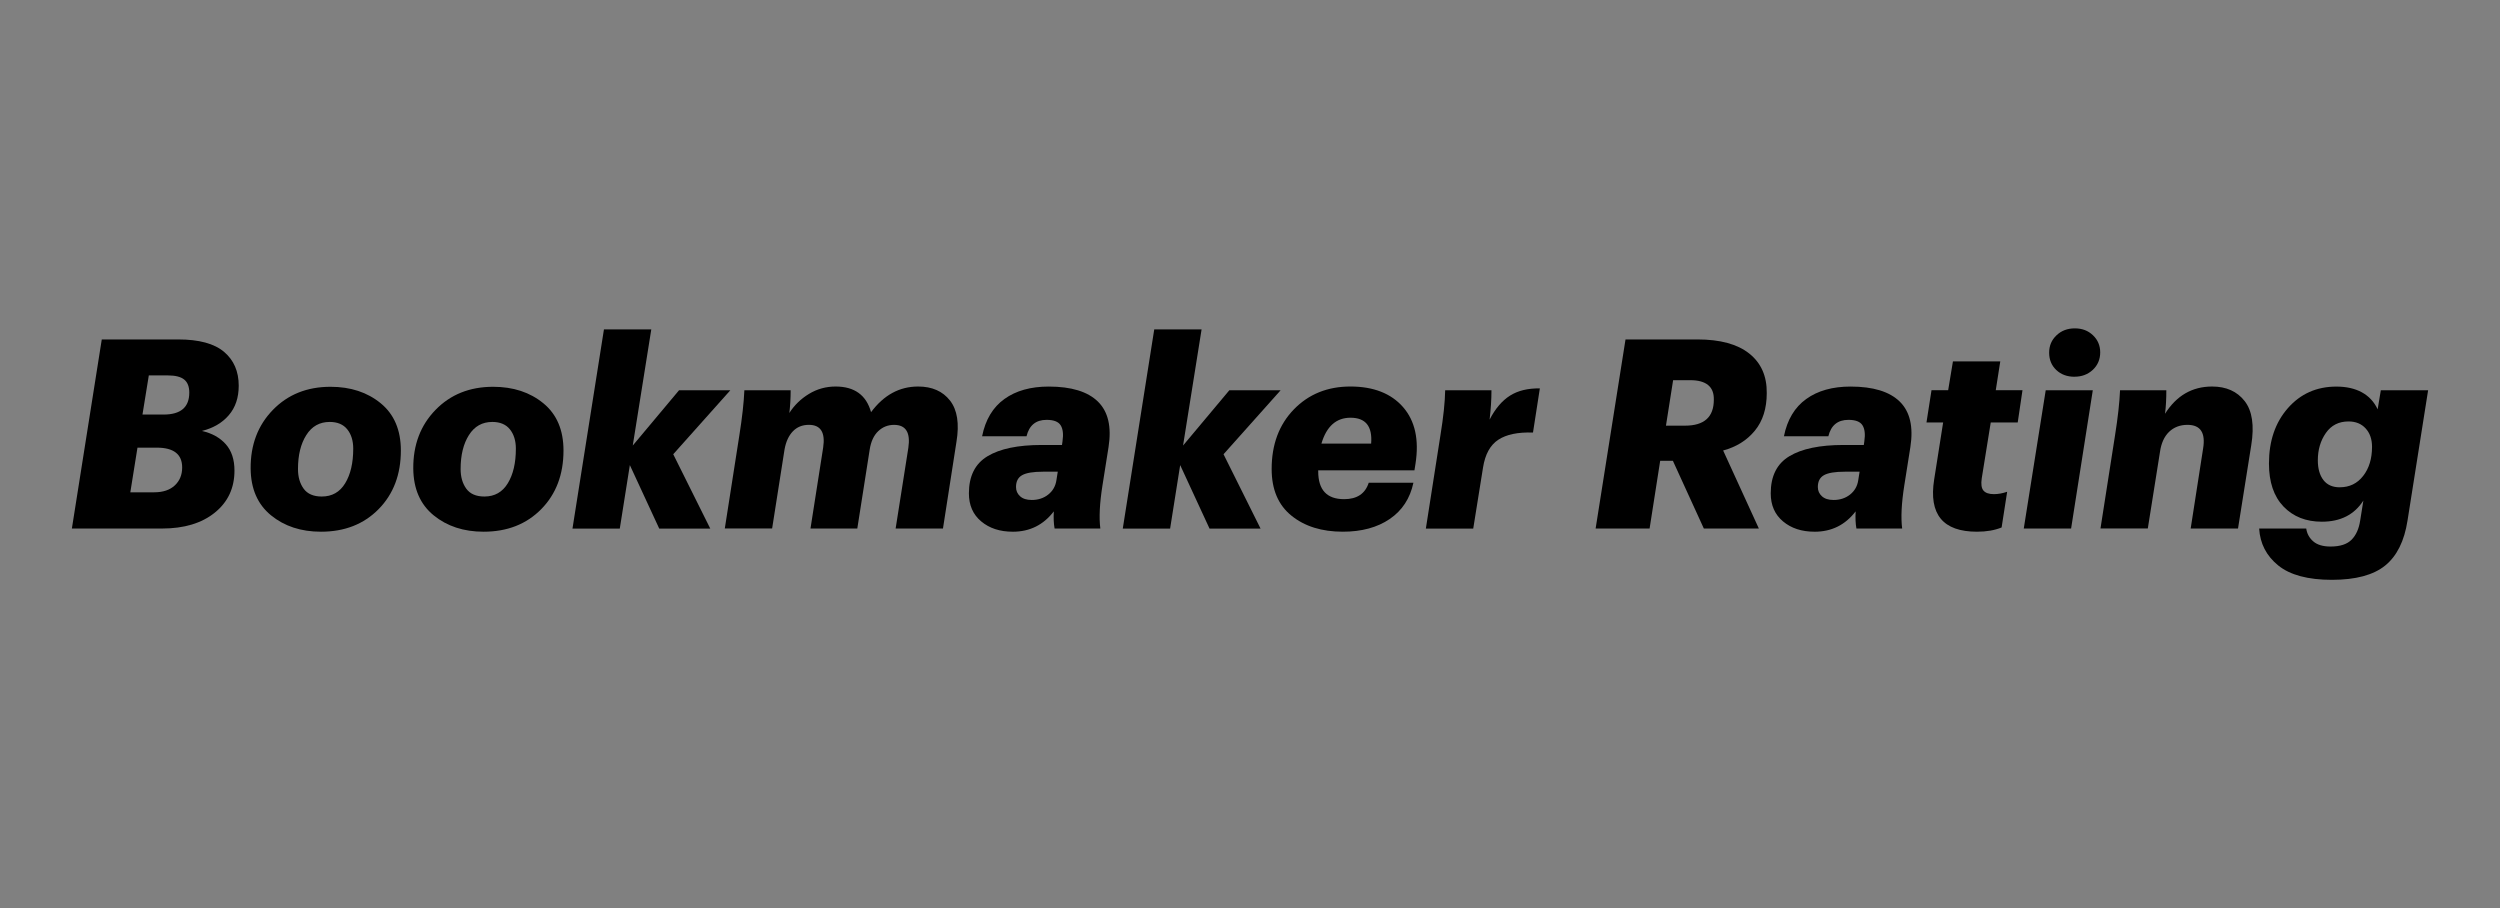 <?xml version="1.0" encoding="UTF-8"?> <svg xmlns="http://www.w3.org/2000/svg" xmlns:xlink="http://www.w3.org/1999/xlink" id="_Слой_1" data-name="Слой 1" viewBox="0 0 765.22 277.98"><rect x="0" y="0" width="765.22" height="277.98" fill="#808080" stroke="none"/><defs><style> .cls-1 { fill: none; } .cls-2 { clip-path: url(#clippath); } .cls-3 { fill: #fff; } </style><clipPath id="clippath"><rect class="cls-1" x="-799.63" y="-1254.21" width="2568" height="1003"></rect></clipPath></defs><g class="cls-2"><g><g><polygon class="cls-3" points="33.5 109.32 39.36 132.16 11.25 139.37 18.45 167.48 -4.39 173.34 .39 191.96 41.81 181.34 34.6 153.19 62.74 145.97 52.12 104.55 33.5 109.32"></polygon><polygon class="cls-3" points="-17.45 122.39 5.39 116.53 33.5 109.32 28.73 90.7 -40.85 108.54 -23.01 178.11 -4.39 173.34 -11.59 145.23 -17.45 122.39"></polygon></g><g><polygon class="cls-3" points="5.11 -1.39 10.97 21.45 -17.14 28.65 -9.93 56.76 -32.77 62.62 -28 81.24 13.43 70.62 6.21 42.47 34.36 35.26 23.74 -6.17 5.11 -1.39"></polygon><polygon class="cls-3" points="-45.84 11.67 -23 5.81 5.11 -1.39 .34 -20.02 -69.24 -2.18 -51.4 67.4 -32.77 62.62 -39.98 34.51 -45.84 11.67"></polygon></g><g><polygon class="cls-3" points="141.4 81.66 147.26 104.5 119.15 111.7 126.35 139.82 103.51 145.67 108.29 164.29 149.71 153.67 142.5 125.53 170.65 118.31 160.02 76.88 141.4 81.66"></polygon><polygon class="cls-3" points="90.45 94.72 113.29 88.86 141.4 81.66 136.63 63.03 67.05 80.87 84.89 150.45 103.51 145.67 96.31 117.56 90.45 94.72"></polygon></g><g><polygon class="cls-3" points="113.01 -29.06 118.87 -6.22 90.76 .99 97.97 29.1 75.13 34.96 79.9 53.58 121.33 42.96 114.11 14.81 142.26 7.59 131.64 -33.83 113.01 -29.06"></polygon><polygon class="cls-3" points="62.06 -15.99 84.9 -21.85 113.01 -29.06 108.24 -47.68 38.67 -29.84 56.5 39.73 75.13 34.96 67.92 6.85 62.06 -15.99"></polygon></g><g><polygon class="cls-3" points="249.3 53.99 255.16 76.83 227.05 84.04 234.26 112.15 211.41 118.01 216.19 136.63 257.62 126.01 250.4 97.86 278.55 90.64 267.93 49.22 249.3 53.99"></polygon><polygon class="cls-3" points="198.35 67.06 221.19 61.2 249.3 53.99 244.53 35.37 174.95 53.21 192.79 122.78 211.41 118.01 204.21 89.9 198.35 67.06"></polygon></g><g><polygon class="cls-3" points="220.92 -56.72 226.77 -33.88 198.66 -26.68 205.87 1.43 183.03 7.29 187.8 25.91 229.23 15.29 222.01 -12.86 250.16 -20.07 239.54 -61.5 220.92 -56.72"></polygon><polygon class="cls-3" points="169.96 -43.66 192.8 -49.52 220.92 -56.72 216.14 -75.35 146.57 -57.51 164.4 12.07 183.03 7.29 175.82 -20.82 169.96 -43.66"></polygon></g><g><polygon class="cls-3" points="357.2 26.33 363.06 49.17 334.95 56.37 342.16 84.48 319.32 90.34 324.09 108.96 365.52 98.34 358.3 70.19 386.45 62.98 375.83 21.55 357.2 26.33"></polygon><polygon class="cls-3" points="306.25 39.39 329.09 33.53 357.2 26.33 352.43 7.7 282.85 25.54 300.69 95.12 319.32 90.34 312.11 62.23 306.25 39.39"></polygon></g><g><polygon class="cls-3" points="465.1 -1.34 470.96 21.5 442.85 28.71 450.06 56.82 427.22 62.68 431.99 81.3 473.42 70.68 466.2 42.53 494.35 35.31 483.73 -6.11 465.1 -1.34"></polygon><polygon class="cls-3" points="414.15 11.73 436.99 5.87 465.1 -1.34 460.33 -19.96 390.76 -2.12 408.59 67.45 427.22 62.68 420.01 34.57 414.15 11.73"></polygon></g><g><polygon class="cls-3" points="573.01 -29 578.86 -6.16 550.75 1.04 557.96 29.15 535.12 35.01 539.89 53.63 581.32 43.01 574.1 14.86 602.25 7.65 591.63 -33.78 573.01 -29"></polygon><polygon class="cls-3" points="522.05 -15.94 544.89 -21.8 573.01 -29 568.23 -47.63 498.66 -29.79 516.49 39.79 535.12 35.01 527.91 6.9 522.05 -15.94"></polygon></g><g><polygon class="cls-3" points="680.91 -56.67 686.76 -33.83 658.65 -26.62 665.86 1.49 643.02 7.35 647.79 25.97 689.22 15.35 682 -12.8 710.15 -20.02 699.53 -61.44 680.91 -56.67"></polygon><polygon class="cls-3" points="629.96 -43.61 652.8 -49.46 680.91 -56.67 676.13 -75.29 606.56 -57.45 624.4 12.12 643.02 7.35 635.81 -20.77 629.96 -43.61"></polygon></g><g><polygon class="cls-3" points="61.95 220.3 67.81 243.14 39.7 250.34 46.91 278.46 24.07 284.31 28.84 302.93 70.27 292.31 63.05 264.17 91.2 256.95 80.58 215.52 61.95 220.3"></polygon><polygon class="cls-3" points="11 233.36 33.84 227.5 61.95 220.3 57.18 201.67 -12.4 219.51 5.44 289.09 24.07 284.31 16.86 256.2 11 233.36"></polygon></g><g><polygon class="cls-3" points="169.85 192.63 175.71 215.47 147.6 222.68 154.81 250.79 131.97 256.65 136.74 275.27 178.17 264.65 170.95 236.5 199.1 229.28 188.48 187.86 169.85 192.63"></polygon><polygon class="cls-3" points="118.9 205.7 141.74 199.84 169.85 192.63 165.08 174.01 95.51 191.85 113.34 261.42 131.97 256.65 124.76 228.54 118.9 205.7"></polygon></g><g><polygon class="cls-3" points="306.14 275.68 312 298.52 283.89 305.73 291.1 333.84 268.26 339.7 273.03 358.32 314.46 347.7 307.24 319.55 335.39 312.33 324.77 270.91 306.14 275.68"></polygon><polygon class="cls-3" points="255.19 288.75 278.03 282.89 306.14 275.68 301.37 257.06 231.79 274.9 249.63 344.47 268.26 339.7 261.05 311.59 255.19 288.75"></polygon></g><g><polygon class="cls-3" points="277.76 164.97 283.61 187.81 255.5 195.01 262.71 223.12 239.87 228.98 244.64 247.6 286.07 236.98 278.85 208.83 307 201.62 296.38 160.19 277.76 164.97"></polygon><polygon class="cls-3" points="226.8 178.03 249.64 172.17 277.76 164.97 272.98 146.34 203.41 164.18 221.24 233.76 239.87 228.98 232.66 200.87 226.8 178.03"></polygon></g><g><polygon class="cls-3" points="414.04 248.02 419.9 270.86 391.79 278.06 399 306.18 376.16 312.03 380.93 330.65 422.36 320.03 415.14 291.89 443.29 284.67 432.67 243.24 414.04 248.02"></polygon><polygon class="cls-3" points="363.09 261.08 385.93 255.22 414.04 248.02 409.27 229.39 339.69 247.23 357.53 316.81 376.16 312.03 368.95 283.92 363.09 261.08"></polygon></g><g><polygon class="cls-3" points="385.66 137.3 391.51 160.14 363.4 167.35 370.61 195.46 347.77 201.32 352.54 219.94 393.97 209.32 386.75 181.17 414.9 173.95 404.28 132.53 385.66 137.3"></polygon><polygon class="cls-3" points="334.71 150.37 357.55 144.51 385.66 137.3 380.88 118.68 311.31 136.52 329.15 206.09 347.77 201.32 340.56 173.21 334.71 150.37"></polygon></g><g><polygon class="cls-3" points="521.94 220.35 527.8 243.19 499.69 250.4 506.9 278.51 484.06 284.37 488.83 302.99 530.26 292.37 523.04 264.22 551.19 257 540.57 215.58 521.94 220.35"></polygon><polygon class="cls-3" points="470.99 233.42 493.83 227.56 521.94 220.35 517.17 201.73 447.6 219.57 465.43 289.14 484.06 284.37 476.85 256.26 470.99 233.42"></polygon></g><g><polygon class="cls-3" points="493.56 109.64 499.41 132.48 471.3 139.68 478.51 167.79 455.67 173.65 460.45 192.27 501.87 181.65 494.65 153.5 522.8 146.29 512.18 104.86 493.56 109.64"></polygon><polygon class="cls-3" points="442.61 122.7 465.45 116.84 493.56 109.64 488.78 91.01 419.21 108.85 437.05 178.43 455.67 173.65 448.46 145.54 442.61 122.7"></polygon></g><g><polygon class="cls-3" points="629.85 192.69 635.7 215.53 607.59 222.73 614.8 250.84 591.96 256.7 596.73 275.32 638.16 264.7 630.94 236.55 659.09 229.34 648.47 187.91 629.85 192.69"></polygon><polygon class="cls-3" points="578.89 205.75 601.73 199.89 629.85 192.69 625.07 174.06 555.5 191.9 573.33 261.48 591.96 256.7 584.75 228.59 578.89 205.75"></polygon></g><g><polygon class="cls-3" points="601.46 81.97 607.31 104.81 579.2 112.02 586.41 140.13 563.57 145.99 568.35 164.61 609.77 153.99 602.56 125.84 630.7 118.62 620.08 77.2 601.46 81.97"></polygon><polygon class="cls-3" points="550.51 95.03 573.35 89.18 601.46 81.97 596.68 63.35 527.11 81.19 544.95 150.76 563.57 145.99 556.36 117.87 550.51 95.03"></polygon></g><g><polygon class="cls-3" points="737.75 165.02 743.6 187.86 715.49 195.07 722.7 223.18 699.86 229.04 704.63 247.66 746.06 237.04 738.84 208.89 766.99 201.67 756.37 160.25 737.75 165.02"></polygon><polygon class="cls-3" points="686.8 178.08 709.64 172.23 737.75 165.02 732.97 146.4 663.4 164.24 681.24 233.81 699.86 229.04 692.65 200.92 686.8 178.08"></polygon></g><g><polygon class="cls-3" points="709.36 54.31 715.22 77.15 687.1 84.35 694.31 112.46 671.47 118.32 676.25 136.94 717.67 126.32 710.46 98.17 738.6 90.96 727.98 49.53 709.36 54.31"></polygon><polygon class="cls-3" points="658.41 67.37 681.25 61.51 709.36 54.31 704.58 35.68 635.01 53.52 652.85 123.09 671.47 118.32 664.26 90.21 658.41 67.37"></polygon></g><polygon class="cls-3" points="766.01 39.78 788.85 33.92 816.96 26.72 812.19 8.09 742.61 25.93 760.45 95.51 779.08 90.73 771.87 62.62 766.01 39.78"></polygon></g></g><g><path d="M22,161.78l9.15-57.88h23.39c6.37,0,11.05,1.27,14.04,3.8,3,2.54,4.49,5.99,4.49,10.36,0,3.67-1.01,6.68-3.04,9.03-2.02,2.35-4.76,3.95-8.22,4.82,3.08,.7,5.5,2.05,7.29,4.05,1.78,2,2.67,4.7,2.67,8.09,0,5.34-2.01,9.63-6.03,12.87-4.02,3.24-9.4,4.86-16.15,4.86H22Zm17.89-11.09h7.29c2.7,0,4.8-.7,6.31-2.1,1.51-1.4,2.27-3.24,2.27-5.5,0-4.05-2.59-6.07-7.77-6.07h-5.91l-2.19,13.68Zm3.72-23.8h6.48c5.23,0,7.85-2.24,7.85-6.72,0-1.83-.53-3.17-1.58-4.01-1.05-.84-2.71-1.25-4.98-1.25h-5.83l-1.94,11.98Z"></path><path d="M98.25,162.75c-6.1,0-11.2-1.67-15.3-5.02-4.1-3.35-6.18-8.12-6.23-14.33-.05-7.23,2.21-13.21,6.8-17.93,4.59-4.72,10.47-7.08,17.65-7.08,6.15,0,11.28,1.69,15.38,5.06,4.1,3.37,6.15,8.19,6.15,14.45,0,7.34-2.27,13.32-6.8,17.93-4.53,4.61-10.42,6.92-17.65,6.92Zm.24-10.77c3.13,0,5.52-1.35,7.16-4.05,1.65-2.7,2.47-6.23,2.47-10.6,0-2.43-.61-4.4-1.82-5.91-1.21-1.51-3.01-2.27-5.38-2.27-3.08,0-5.46,1.33-7.16,4.01-1.7,2.67-2.55,6.14-2.55,10.4,0,2.43,.58,4.44,1.74,6.03,1.16,1.59,3.01,2.39,5.54,2.39Z"></path><path d="M148.03,162.75c-6.1,0-11.2-1.67-15.3-5.02-4.1-3.35-6.18-8.12-6.23-14.33-.05-7.23,2.21-13.21,6.8-17.93,4.59-4.72,10.47-7.08,17.65-7.08,6.15,0,11.28,1.69,15.38,5.06,4.1,3.37,6.15,8.19,6.15,14.45,0,7.34-2.27,13.32-6.8,17.93-4.53,4.61-10.42,6.92-17.65,6.92Zm.24-10.77c3.13,0,5.52-1.35,7.16-4.05,1.65-2.7,2.47-6.23,2.47-10.6,0-2.43-.61-4.4-1.82-5.91-1.21-1.51-3.01-2.27-5.38-2.27-3.08,0-5.46,1.33-7.16,4.01-1.7,2.67-2.55,6.14-2.55,10.4,0,2.43,.58,4.44,1.74,6.03,1.16,1.59,3.01,2.39,5.54,2.39Z"></path><path d="M175.23,161.78l9.63-60.95h14.49l-5.67,35.54,14.17-16.92h15.7l-17.48,19.59,11.33,22.75h-15.62l-8.99-19.43-3.08,19.43h-14.49Z"></path><path d="M221.85,161.78l4.45-28.49c.86-5.4,1.38-10.01,1.54-13.84h14.17c0,2.48-.14,4.8-.4,6.96,1.51-2.37,3.51-4.32,5.99-5.83,2.48-1.51,5.21-2.27,8.17-2.27,5.77,0,9.39,2.62,10.85,7.85,3.89-5.23,8.69-7.85,14.41-7.85,4.26,0,7.51,1.43,9.75,4.29,2.24,2.86,2.9,7.07,1.98,12.63l-4.13,26.55h-14.49l3.89-24.69c.7-4.7-.76-7.04-4.37-7.04-1.89,0-3.51,.65-4.86,1.94-1.35,1.29-2.21,3.16-2.59,5.58l-3.8,24.2h-14.33l3.88-24.77c.7-4.64-.76-6.96-4.37-6.96-2,0-3.63,.66-4.9,1.98-1.27,1.32-2.12,3.17-2.55,5.54l-3.8,24.2h-14.49Z"></path><path d="M310,162.75c-3.94,0-7.16-1.05-9.67-3.16-2.51-2.1-3.76-4.96-3.76-8.58,0-5.29,1.9-9.08,5.71-11.37,3.8-2.29,9.32-3.44,16.55-3.44h6.23l.16-1.13c.32-2.16,.13-3.79-.57-4.9-.7-1.11-2.13-1.66-4.29-1.66-3.29,0-5.34,1.67-6.15,5.02h-13.6c1.02-5.07,3.3-8.88,6.84-11.41,3.53-2.54,8.05-3.8,13.56-3.8,6.91,0,11.93,1.54,15.06,4.61,3.13,3.08,4.21,7.72,3.24,13.92l-1.86,11.74c-.86,5.45-1.08,9.85-.65,13.19h-14c-.27-1.46-.35-3.21-.24-5.26-3.19,4.16-7.37,6.23-12.55,6.23Zm5.75-9.71c2,0,3.7-.55,5.1-1.66,1.4-1.11,2.24-2.58,2.51-4.41l.41-2.59h-4.53c-2.97,0-5.09,.35-6.35,1.05-1.27,.7-1.9,1.92-1.9,3.64,0,1.13,.42,2.08,1.25,2.83,.84,.76,2.01,1.13,3.52,1.13Z"></path><path d="M343.67,161.78l9.63-60.95h14.49l-5.67,35.54,14.17-16.92h15.7l-17.48,19.59,11.33,22.75h-15.62l-8.98-19.43-3.08,19.43h-14.49Z"></path><path d="M403.49,144.29c0,5.67,2.64,8.5,7.93,8.5,3.94,0,6.45-1.67,7.53-5.02h13.68c-1.03,4.8-3.44,8.5-7.25,11.09-3.8,2.59-8.59,3.89-14.37,3.89-6.42,0-11.66-1.63-15.7-4.9-4.05-3.26-6.07-8.03-6.07-14.29,0-7.5,2.27-13.58,6.8-18.25s10.31-7,17.32-7,12.44,2.1,16.11,6.31c3.67,4.21,4.94,9.98,3.8,17.32l-.32,2.02h-29.46v.32Zm9.88-16.43c-4.37,0-7.34,2.64-8.9,7.93h15.22c.43-5.29-1.67-7.93-6.31-7.93Z"></path><path d="M436.44,161.78l4.45-28.49c.92-5.61,1.4-10.23,1.46-13.84h14.17c0,2.81-.19,5.8-.57,8.99,1.73-3.35,3.8-5.79,6.23-7.33,2.43-1.54,5.48-2.28,9.15-2.23l-2.1,13.52c-4.59-.16-8.12,.57-10.6,2.19-2.48,1.62-4.05,4.45-4.69,8.5l-3,18.7h-14.49Z"></path><path d="M488.4,161.78l9.15-57.88h22.02c6.96,0,12.25,1.44,15.87,4.33,3.62,2.89,5.4,6.92,5.34,12.1,0,4.69-1.21,8.53-3.64,11.49-2.43,2.97-5.67,4.99-9.71,6.07l10.93,23.88h-16.84l-9.47-20.72h-3.89l-3.24,20.72h-16.51Zm21.53-31.49h5.83c5.88,0,8.82-2.64,8.82-7.93,.05-2-.53-3.49-1.74-4.49-1.21-1-3.04-1.5-5.46-1.5h-5.26l-2.19,13.92Z"></path><path d="M555.43,162.75c-3.94,0-7.16-1.05-9.67-3.16-2.51-2.1-3.76-4.96-3.76-8.58,0-5.29,1.9-9.08,5.71-11.37,3.8-2.29,9.32-3.44,16.55-3.44h6.23l.16-1.13c.32-2.16,.13-3.79-.57-4.9-.7-1.11-2.13-1.66-4.29-1.66-3.29,0-5.34,1.67-6.15,5.02h-13.6c1.02-5.07,3.3-8.88,6.84-11.41,3.53-2.54,8.05-3.8,13.56-3.8,6.91,0,11.93,1.54,15.06,4.61,3.13,3.08,4.21,7.72,3.24,13.92l-1.86,11.74c-.86,5.45-1.08,9.85-.65,13.19h-14c-.27-1.46-.35-3.21-.24-5.26-3.19,4.16-7.37,6.23-12.55,6.23Zm5.75-9.71c2,0,3.7-.55,5.1-1.66,1.4-1.11,2.24-2.58,2.51-4.41l.41-2.59h-4.53c-2.97,0-5.09,.35-6.35,1.05-1.27,.7-1.9,1.92-1.9,3.64,0,1.13,.42,2.08,1.25,2.83,.84,.76,2.01,1.13,3.52,1.13Z"></path><path d="M605.13,162.75c-10.42,0-14.79-5.32-13.11-15.95l2.75-17.48h-5.1l1.54-9.88h5.1l1.46-8.82h14.49l-1.38,8.82h8.18l-1.46,9.88h-8.26l-2.75,17.08c-.27,1.78-.09,3.04,.53,3.76,.62,.73,1.69,1.09,3.2,1.09,1.29,0,2.64-.24,4.05-.73l-1.7,10.93c-2.1,.86-4.61,1.3-7.53,1.3Z"></path><path d="M619.45,161.78l6.72-42.33h14.41l-6.64,42.33h-14.49Zm15.54-46.46c-2.27,0-4.13-.69-5.58-2.06s-2.19-3.14-2.19-5.3,.74-3.87,2.23-5.3c1.48-1.43,3.36-2.15,5.63-2.15s4.06,.7,5.54,2.1c1.48,1.4,2.23,3.16,2.23,5.26s-.76,3.94-2.27,5.34-3.37,2.1-5.58,2.1Z"></path><path d="M642.93,161.78l4.45-28.49c.86-5.4,1.38-10.01,1.54-13.84h14.17c0,2.7-.13,5.1-.4,7.2,3.51-5.56,8.31-8.34,14.41-8.34,4.32,0,7.64,1.48,9.96,4.45s3,7.47,2.02,13.52l-4.05,25.5h-14.49l3.8-24.45c.81-4.86-.78-7.29-4.78-7.29-2.27,0-4.14,.72-5.63,2.14-1.48,1.43-2.42,3.5-2.79,6.19l-3.72,23.39h-14.49Z"></path><path d="M743.22,119.44l-6.31,39.91c-.97,6.26-3.25,10.85-6.84,13.76-3.59,2.91-9.03,4.37-16.31,4.37s-12.82-1.47-16.43-4.41c-3.62-2.94-5.56-6.71-5.83-11.29h14.41c.22,1.56,.93,2.87,2.15,3.93,1.21,1.05,2.98,1.58,5.3,1.58,2.91,0,5.06-.7,6.44-2.1s2.25-3.37,2.63-5.91l.97-6.07c-2.75,4.32-6.99,6.48-12.71,6.48-4.86,0-8.77-1.55-11.74-4.65-2.97-3.1-4.45-7.49-4.45-13.15,0-6.91,1.93-12.56,5.79-16.96,3.86-4.4,8.81-6.6,14.85-6.6s10.47,2.32,12.63,6.96l.97-5.83h14.49Zm-27.04,29.71c2.97,0,5.36-1.16,7.16-3.48,1.81-2.32,2.71-5.29,2.71-8.9,0-2.32-.65-4.2-1.94-5.62-1.29-1.43-3.05-2.15-5.26-2.15-2.97,0-5.28,1.17-6.92,3.52-1.65,2.35-2.47,5.14-2.47,8.38,0,2.54,.57,4.55,1.7,6.03,1.13,1.48,2.81,2.23,5.02,2.23Z"></path></g></svg> 